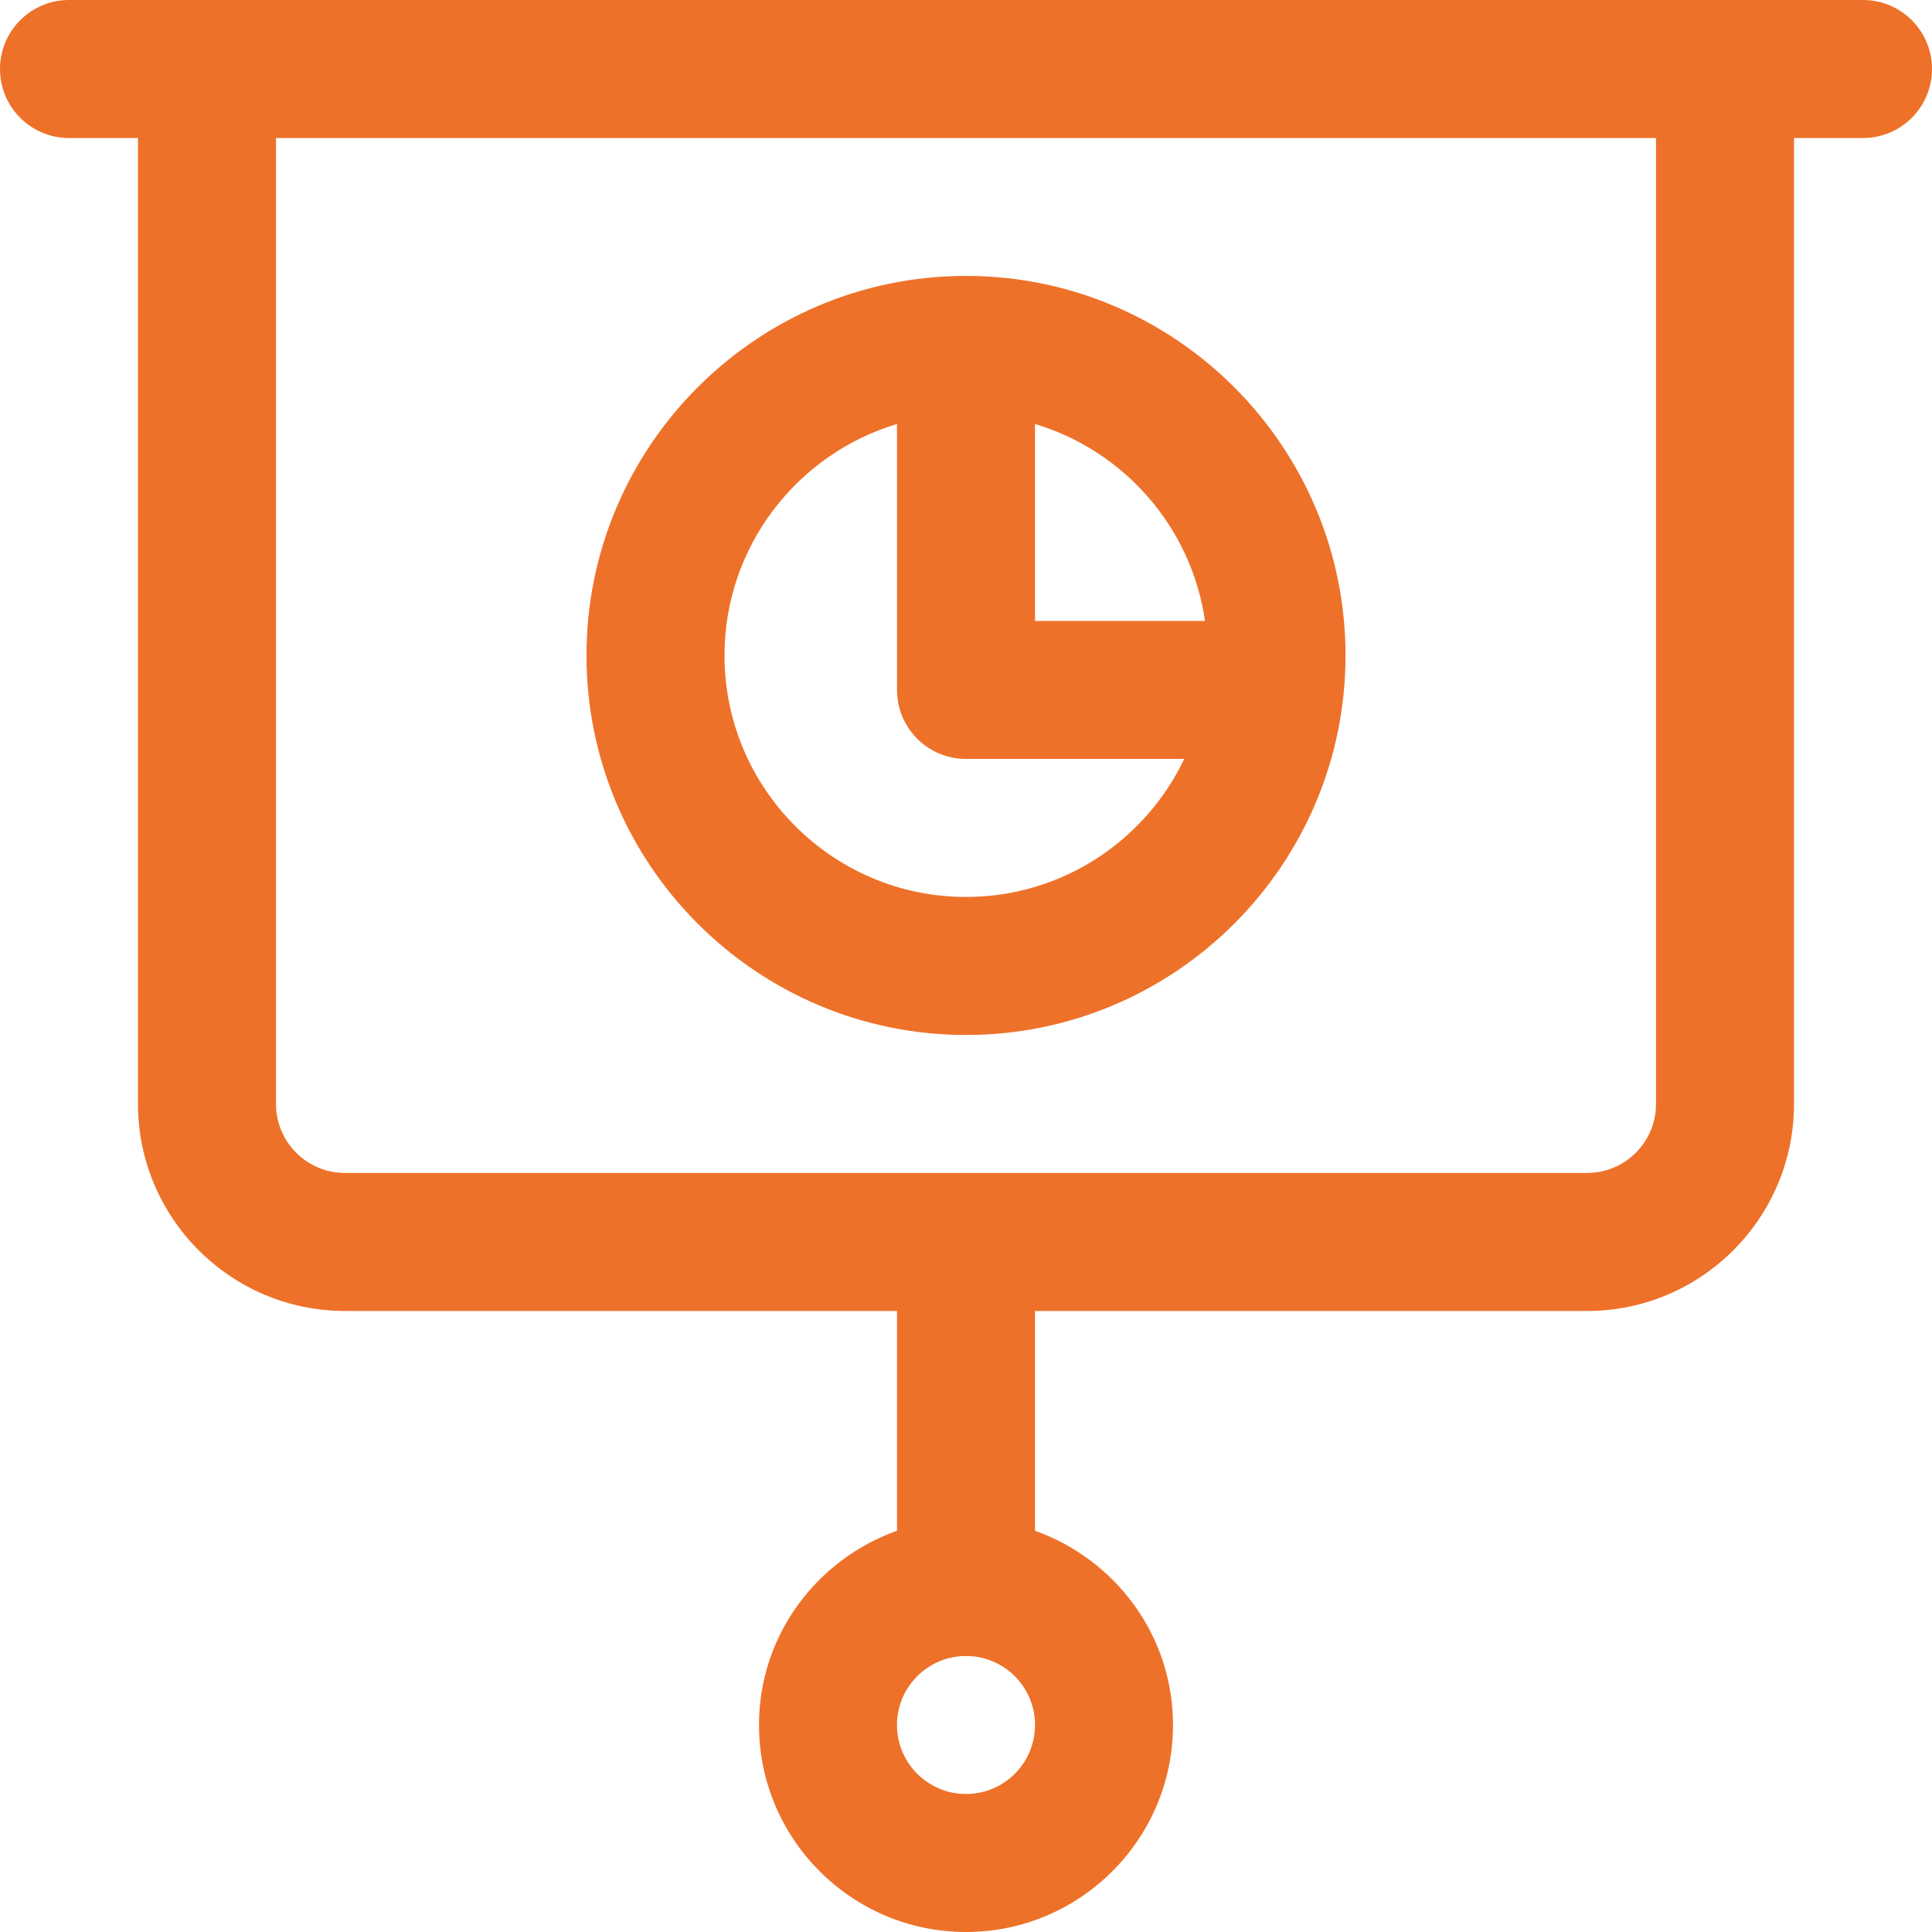 <svg xmlns="http://www.w3.org/2000/svg" width="64" height="64" viewBox="0 0 64 64" fill="none"><g clip-path="url(#clip0_3491_249)"><path fill-rule="evenodd" clip-rule="evenodd" d="M39.917 20.569C39.471 17.464 37.231 14.926 34.286 14.046V20.569H39.917ZM29.714 14.046C26.414 15.032 24 18.098 24 21.712C24 26.124 27.588 29.713 32 29.713C35.186 29.713 37.94 27.844 39.229 25.141H32C30.738 25.141 29.715 24.118 29.715 22.855L29.714 14.046ZM32 9.14C38.931 9.14 44.572 14.781 44.572 21.713C44.572 28.645 38.932 34.285 32 34.285C25.068 34.285 19.428 28.645 19.428 21.713C19.428 14.781 25.068 9.14 32 9.14ZM54.857 36.57V4.572H9.143V36.57C9.143 37.833 10.166 38.856 11.429 38.856H52.571C53.834 38.856 54.857 37.833 54.857 36.57ZM32 59.428C33.263 59.428 34.286 58.406 34.286 57.142C34.286 55.88 33.263 54.857 32 54.857C30.737 54.857 29.714 55.883 29.714 57.142C29.714 58.403 30.737 59.428 32 59.428ZM61.714 0C62.977 0 64 1.023 64 2.286C64 3.549 62.977 4.572 61.714 4.572H59.429V36.57C59.429 40.353 56.352 43.428 52.571 43.428H34.286V50.708C36.94 51.654 38.857 54.165 38.857 57.142C38.857 60.926 35.78 64 32 64C28.22 64 25.143 60.926 25.143 57.142C25.143 54.165 27.06 51.654 29.714 50.708V43.428H11.429C7.649 43.428 4.571 40.353 4.571 36.57V4.572H2.286C1.023 4.572 0 3.549 0 2.286C0 1.023 1.023 0 2.286 0H61.714Z" fill="#EE7129"></path></g><defs><clipPath id="clip0_3491_249"><rect width="64" height="64" fill="white"></rect></clipPath></defs></svg>